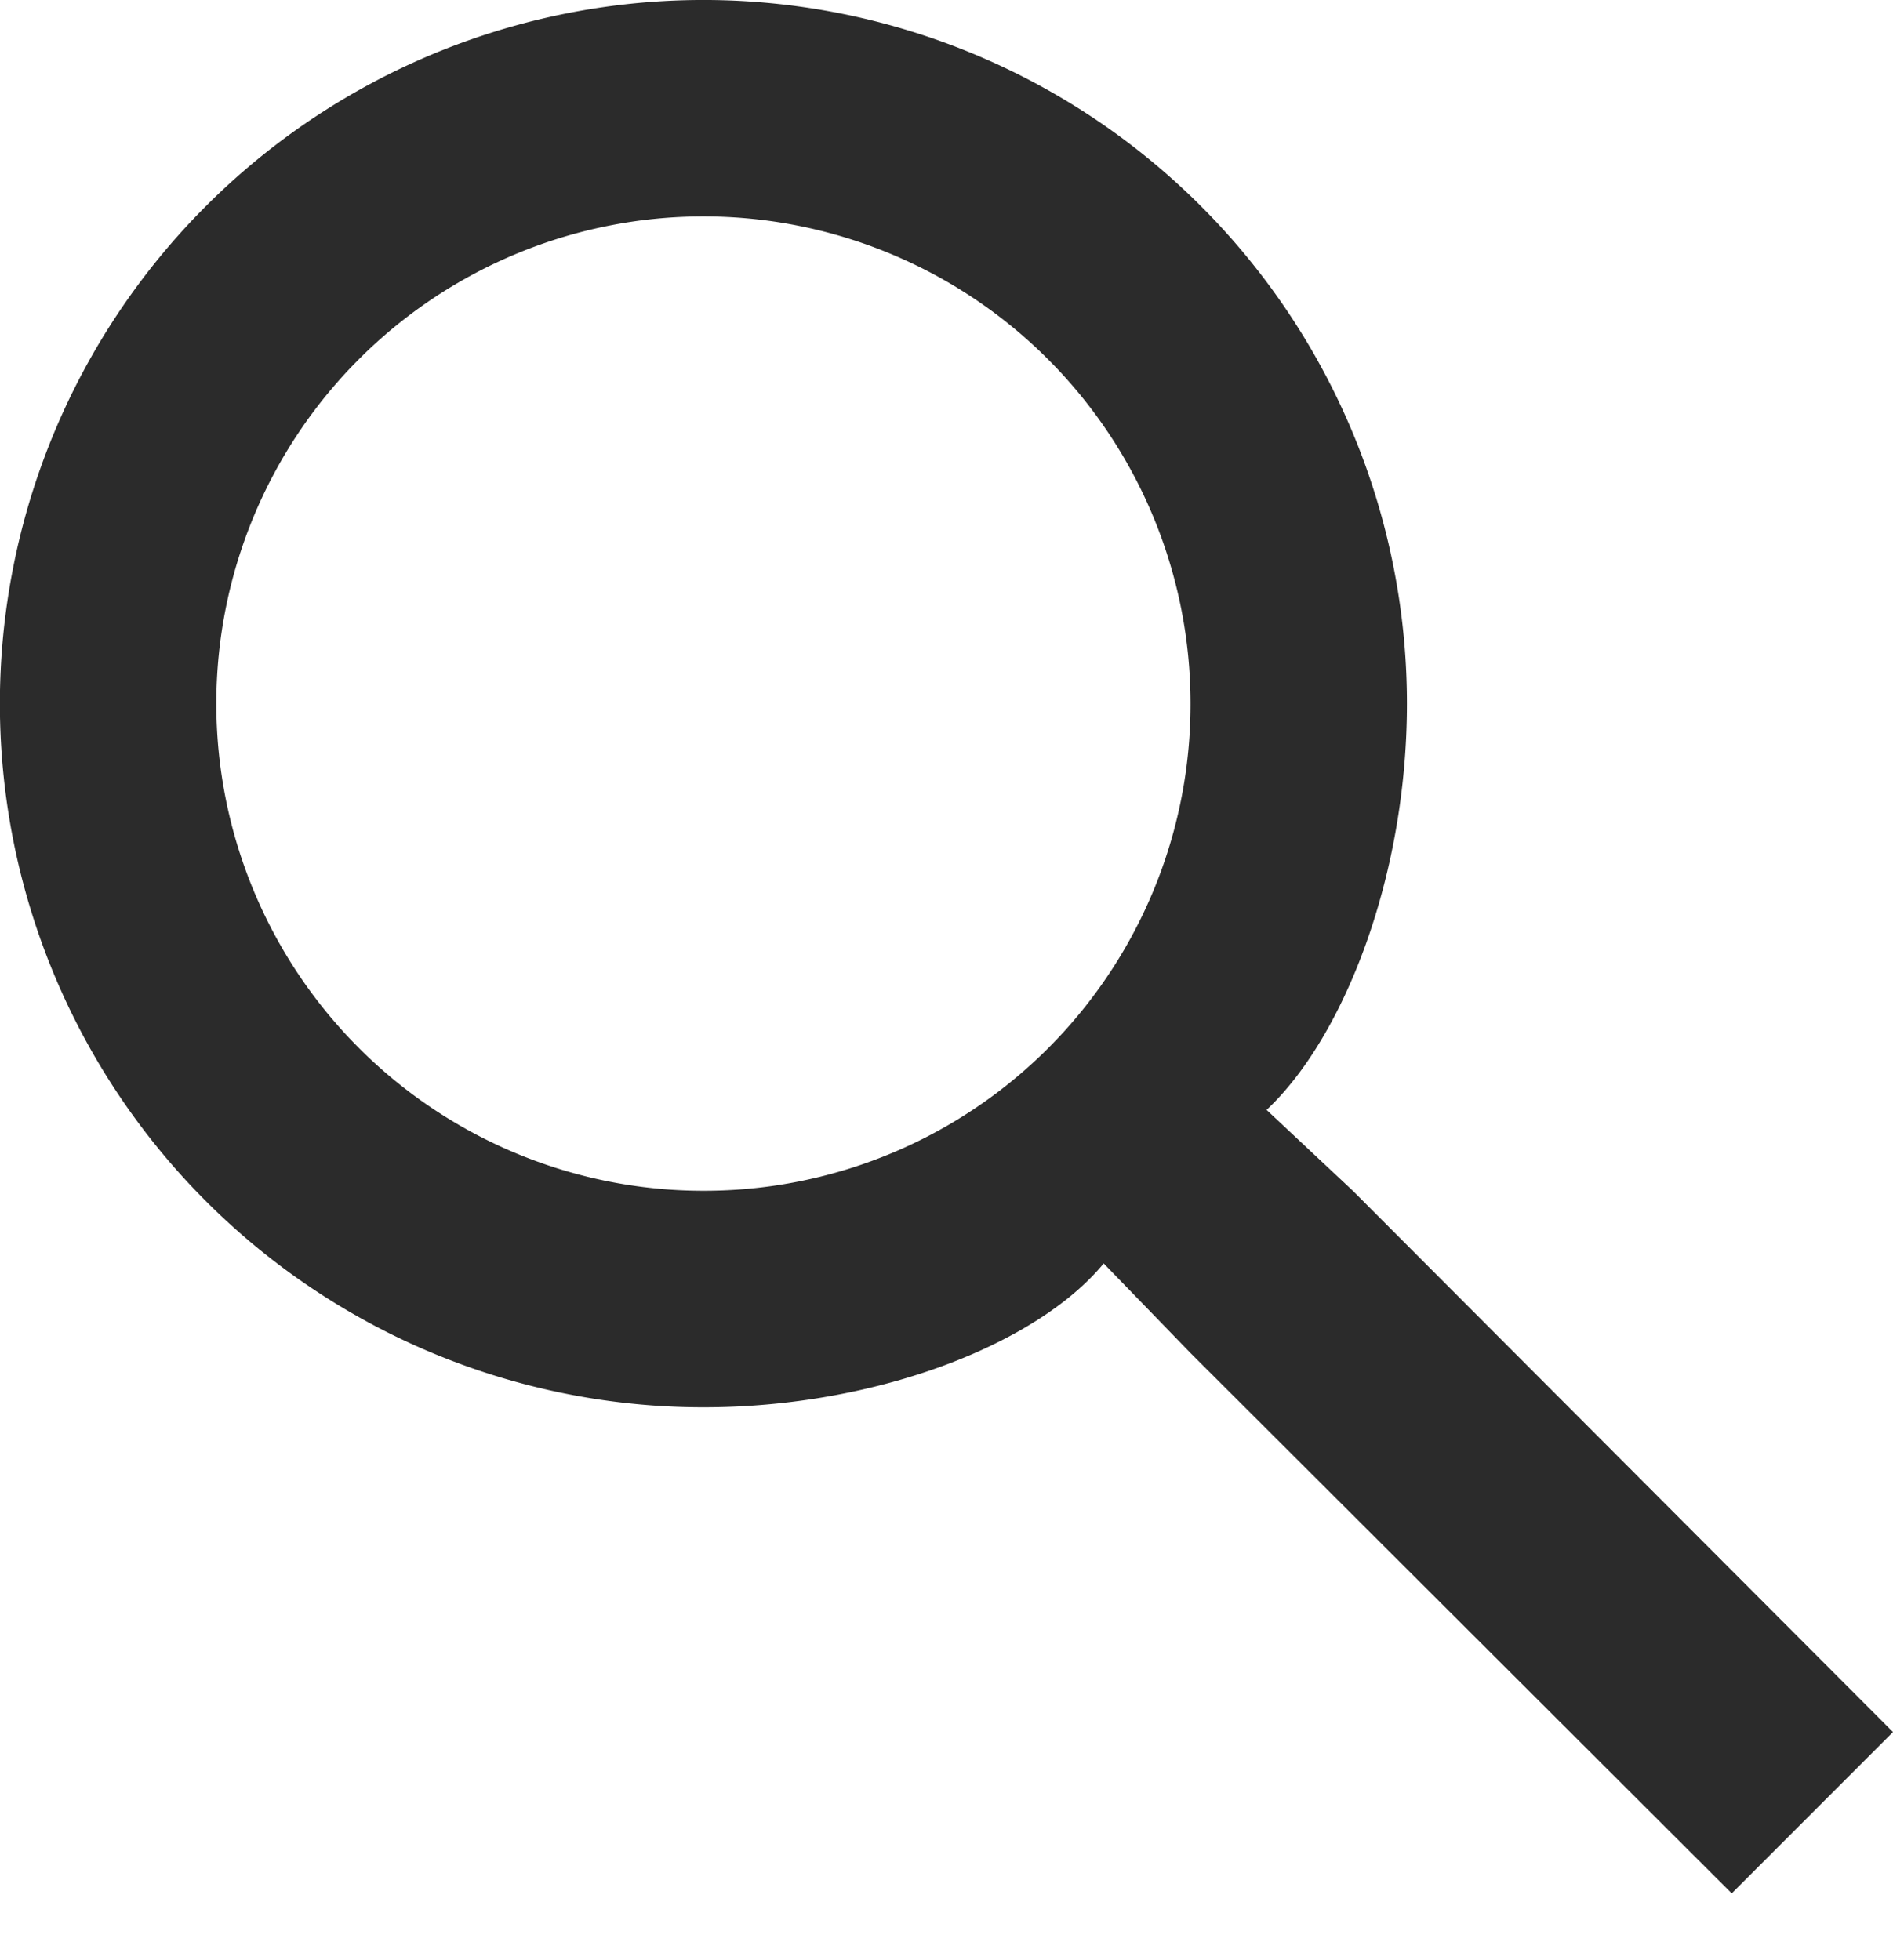 <svg height="103" viewBox="0 0 99.49 103" width="99.49" xmlns="http://www.w3.org/2000/svg"><g fill="#2b2b2b"><path d="m37.965 79h24v24h-24z" opacity="0"/><path d="m74.1 65.572-4.533-4.25c4.021-3.771 7.377-12.19 7.377-21.348a36.975 36.975 0 1 0 -36.969 36.975c9.158 0 17.577-3.356 21.031-7.56l4.566 4.711 28.442 28.39 8.476-8.476zm-34.13 0a25.6 25.6 0 1 1 25.6-25.6 25.563 25.563 0 0 1 -25.595 25.6z" transform="translate(-3 -3)"/></g></svg>